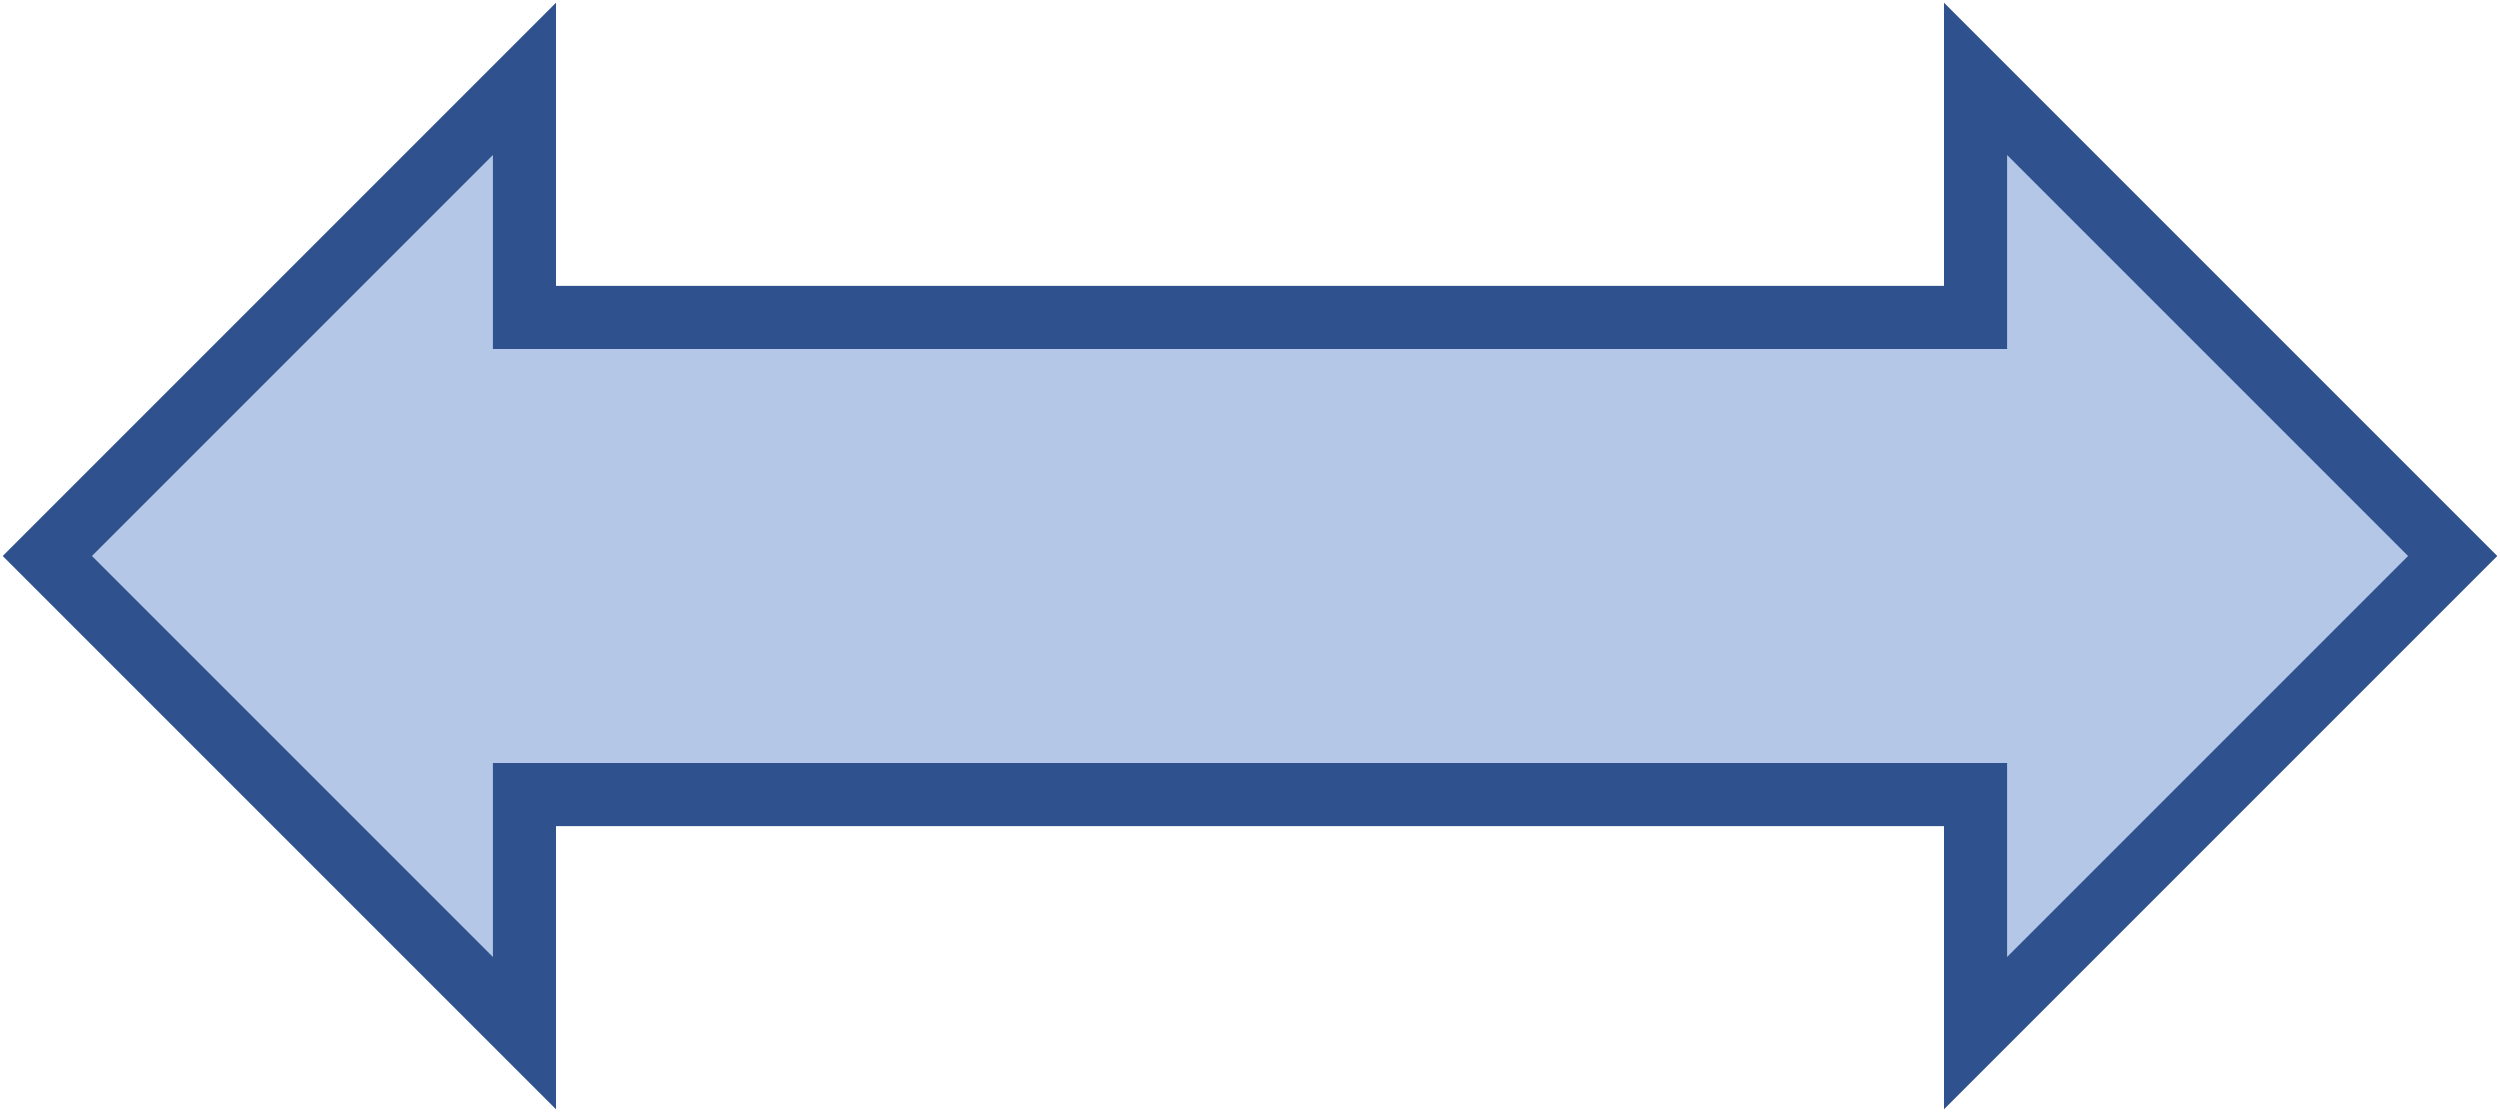 <svg width="317" height="142" xmlns="http://www.w3.org/2000/svg" xmlns:xlink="http://www.w3.org/1999/xlink" xmlns:dc="http://purl.org/dc/elements/1.1/" overflow="hidden"><defs><clipPath id="clip0"><path d="M762 446 1079 446 1079 588 762 588Z" fill-rule="evenodd" clip-rule="evenodd"/></clipPath></defs><g clip-path="url(#clip0)" transform="translate(-762 -446)"><path d="M768 516.5 828.5 456 828.5 486.25 1012.5 486.25 1012.5 456 1073 516.5 1012.5 577 1012.5 546.75 828.5 546.75 828.5 577Z" stroke="#2F528F" stroke-width="8" stroke-miterlimit="8" fill="#B4C7E7" fill-rule="evenodd"/></g></svg>